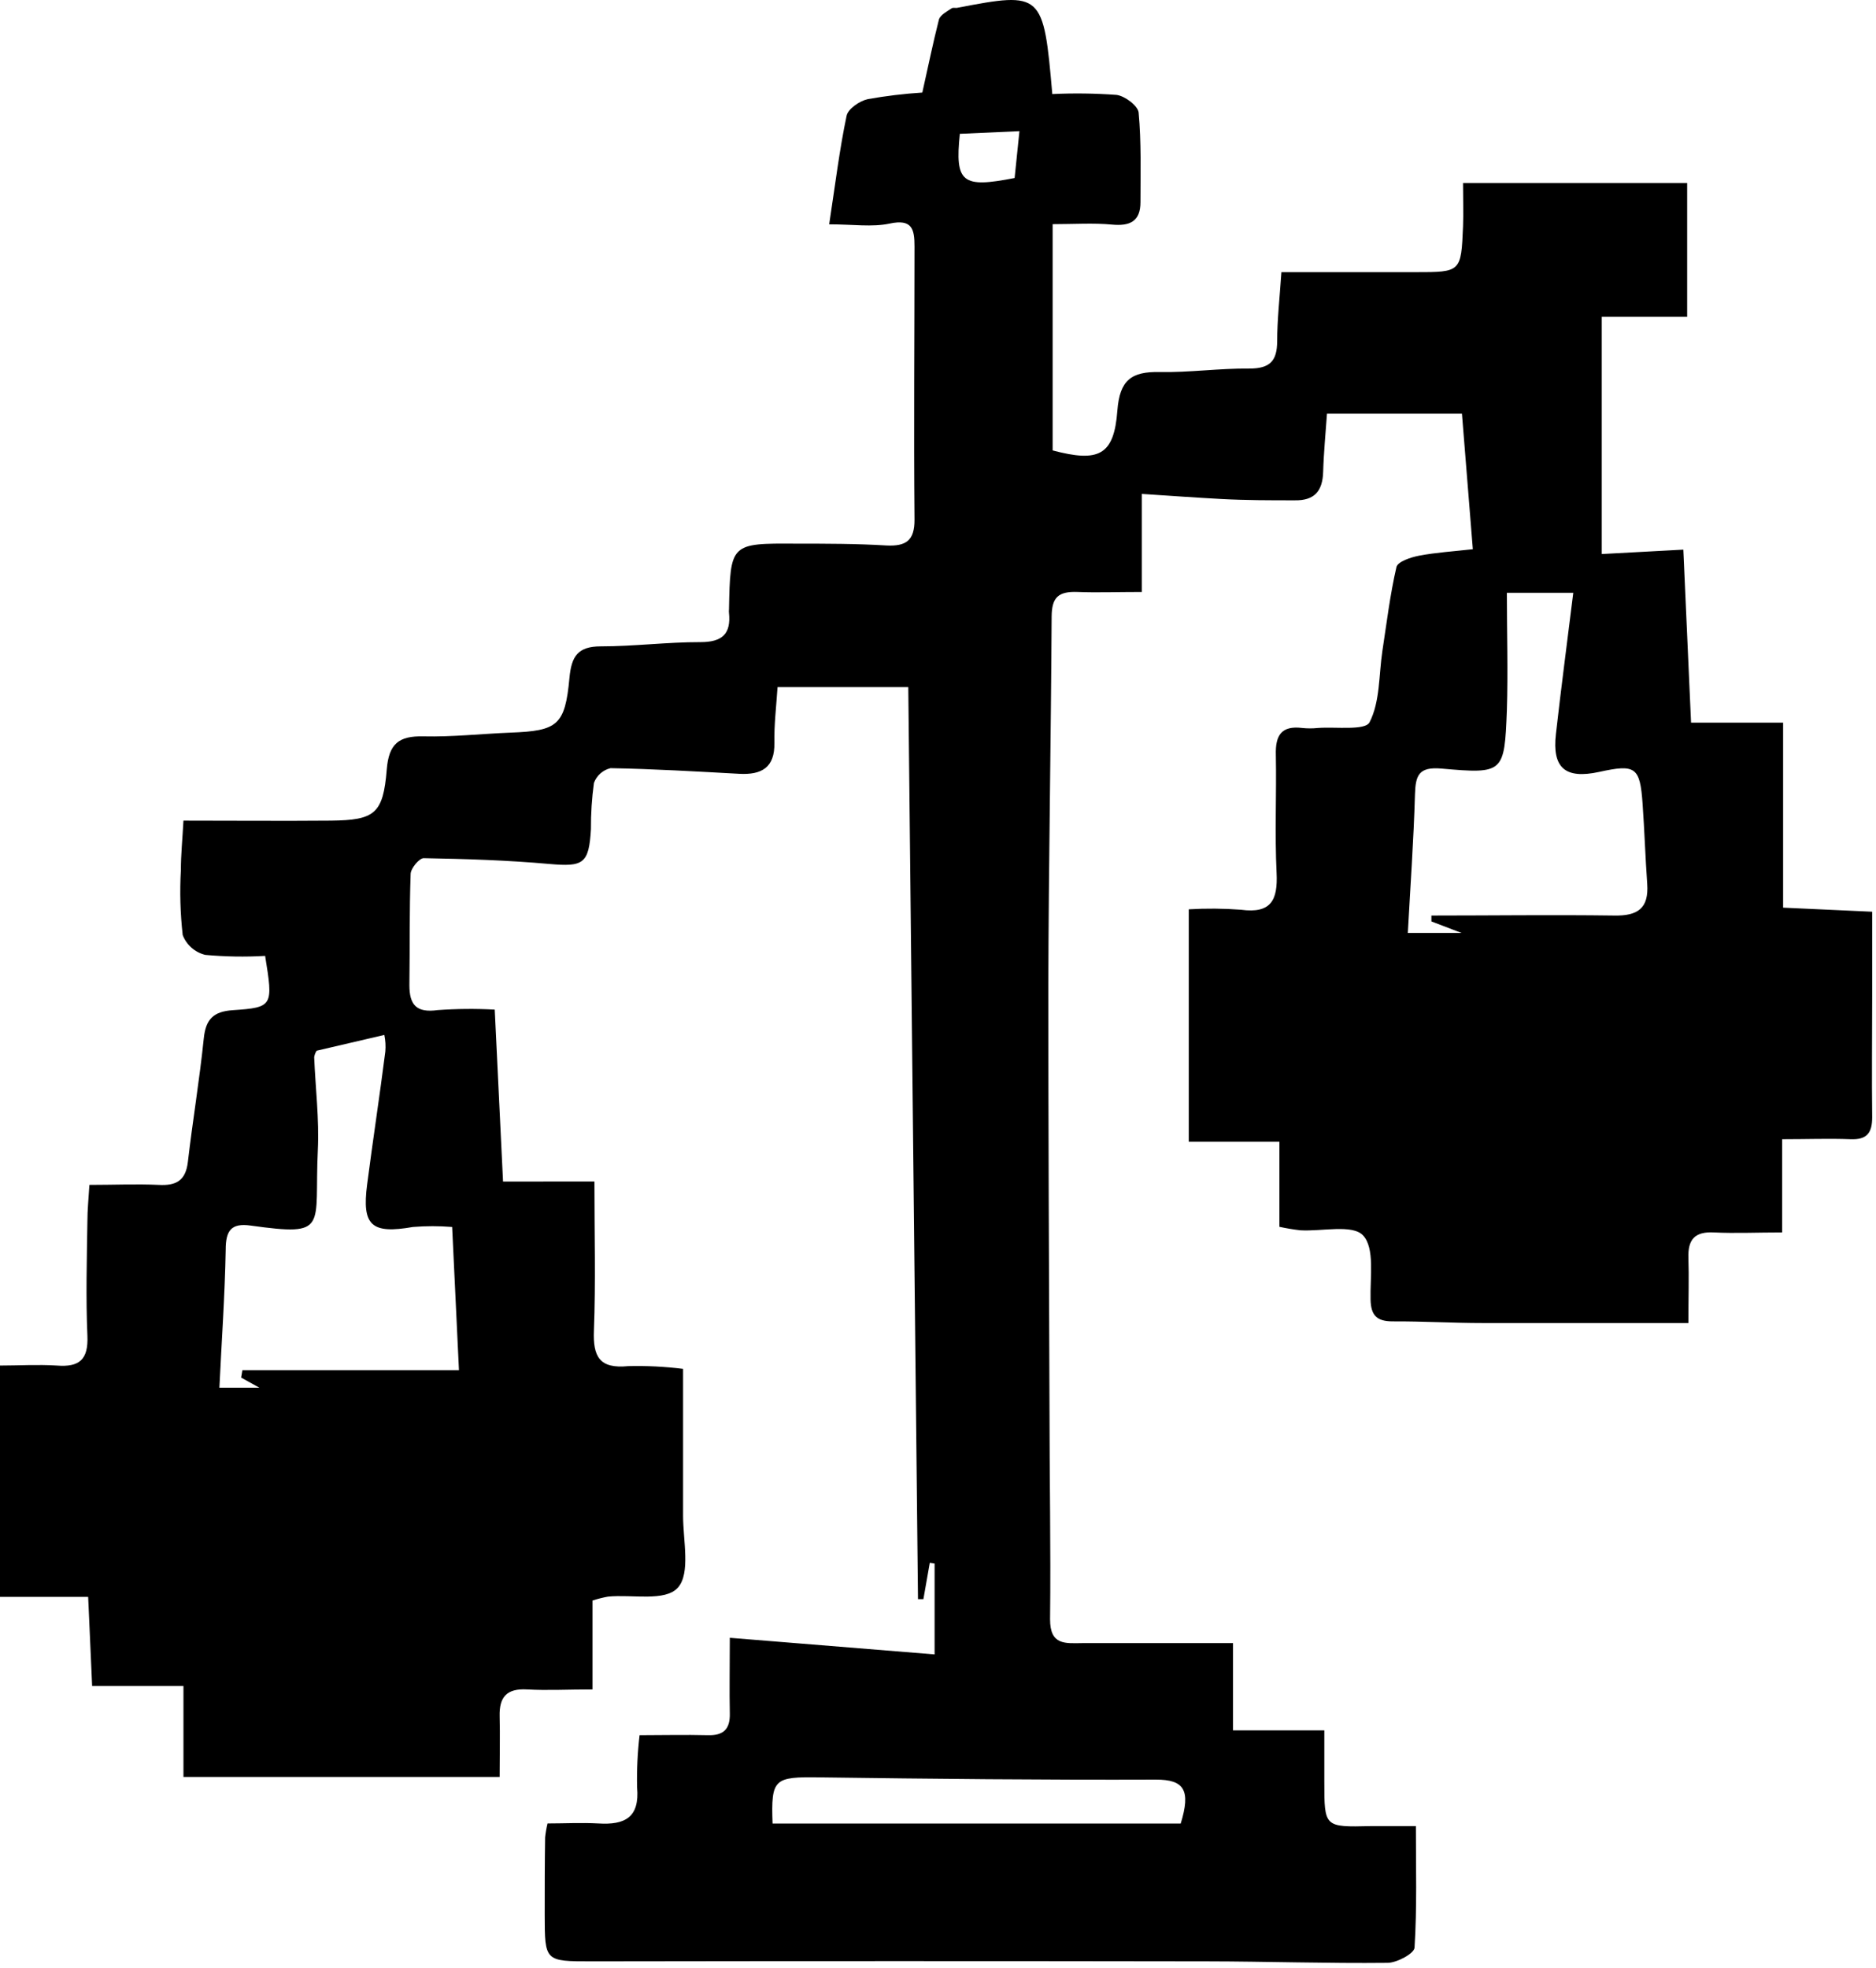<svg xmlns="http://www.w3.org/2000/svg" width="226" height="237" viewBox="0 0 226 237" fill="none"><path d="M71.61 142.299C71.61 148.599 71.77 154.429 71.55 160.239C71.42 163.419 72.23 164.879 75.68 164.539C77.888 164.483 80.098 164.593 82.29 164.869C82.29 170.919 82.29 176.739 82.29 182.559C82.29 185.559 83.2 189.479 81.67 191.209C80.14 192.939 76.16 192.009 73.24 192.299C72.61 192.415 71.989 192.572 71.38 192.769V203.479C68.38 203.479 65.95 203.619 63.49 203.479C61.03 203.339 60.13 204.399 60.19 206.719C60.25 209.039 60.19 211.379 60.19 214.019H22.1V203.069H11.1C10.94 199.389 10.78 196.009 10.62 192.329H0V164.469C2.22 164.469 4.54 164.329 6.83 164.469C9.57 164.689 10.65 163.749 10.53 160.899C10.33 156.299 10.46 151.679 10.53 147.069C10.53 145.719 10.67 144.379 10.77 142.709C13.71 142.709 16.41 142.589 19.1 142.709C21.22 142.829 22.36 142.199 22.63 139.969C23.21 134.969 24.04 130.039 24.55 125.059C24.79 122.759 25.7 121.829 28.04 121.669C32.9 121.339 32.92 121.179 31.94 115.129C29.537 115.268 27.127 115.228 24.73 115.009C24.117 114.86 23.55 114.565 23.076 114.149C22.602 113.733 22.236 113.208 22.01 112.619C21.716 110.02 21.643 107.401 21.79 104.789C21.79 102.939 21.98 101.089 22.1 98.839C28.21 98.839 34.04 98.889 39.87 98.839C45.14 98.779 46.16 98.019 46.59 92.689C46.84 89.579 48.04 88.619 51.01 88.689C54.5 88.769 58.01 88.379 61.49 88.239C67.17 88.029 68.07 87.369 68.6 81.659C68.84 79.059 69.6 77.849 72.38 77.849C76.38 77.849 80.38 77.329 84.38 77.339C87.02 77.339 88.08 76.339 87.82 73.809C87.805 73.683 87.805 73.555 87.82 73.429C87.98 65.429 87.98 65.429 95.94 65.479C99.56 65.479 103.19 65.479 106.8 65.699C109.13 65.809 110.19 65.119 110.17 62.569C110.07 51.569 110.17 40.639 110.17 29.669C110.17 27.609 109.89 26.339 107.17 26.929C105.06 27.379 102.77 27.019 99.89 27.019C100.62 22.239 101.13 18.019 101.99 13.939C102.17 13.099 103.57 12.149 104.55 11.939C106.72 11.553 108.91 11.289 111.11 11.149C111.82 7.999 112.4 5.149 113.11 2.359C113.26 1.809 114.11 1.359 114.65 0.999C114.82 0.879 115.14 0.999 115.38 0.929C125.56 -1.021 125.71 -0.891 126.77 11.329C129.346 11.207 131.928 11.241 134.5 11.429C135.5 11.549 137.09 12.739 137.17 13.559C137.5 17.139 137.39 20.749 137.39 24.349C137.39 26.649 136.14 27.259 133.95 27.049C131.76 26.839 129.33 26.999 126.81 26.999V54.249C132.38 55.729 134.21 54.839 134.61 49.439C134.89 45.789 136.29 44.739 139.68 44.809C143.29 44.879 146.91 44.349 150.52 44.389C152.98 44.389 153.85 43.479 153.86 41.109C153.86 38.509 154.16 35.919 154.37 32.779H170.51C176 32.779 176.02 32.779 176.25 27.259C176.31 25.669 176.25 24.069 176.25 22.039H203.25V38.159H192.96V66.729L202.79 66.199C203.11 73.249 203.4 79.909 203.72 87.039H214.81V109.319L225.54 109.809V119.979C225.54 124.839 225.48 129.699 225.54 134.569C225.54 136.459 224.9 137.289 222.93 137.209C220.34 137.109 217.75 137.209 214.69 137.209V148.439C211.69 148.439 209.05 148.559 206.48 148.439C204.16 148.309 203.33 149.299 203.4 151.489C203.48 153.829 203.4 156.169 203.4 159.349C195 159.349 186.82 159.349 178.63 159.349C175.01 159.349 171.39 159.129 167.77 159.149C165.83 159.149 165.15 158.399 165.11 156.509C165.04 153.839 165.64 150.309 164.2 148.789C162.92 147.429 159.26 148.329 156.66 148.179C155.81 148.083 154.966 147.943 154.13 147.759V137.519H143.21V109.519C145.302 109.395 147.4 109.412 149.49 109.569C153.13 110.059 153.95 108.419 153.79 105.139C153.56 100.419 153.79 95.669 153.7 90.939C153.63 88.569 154.36 87.369 156.88 87.679C157.502 87.744 158.128 87.744 158.75 87.679C160.93 87.519 164.47 88.019 164.99 86.989C166.26 84.519 166.1 81.329 166.53 78.429C167.05 75.039 167.46 71.619 168.23 68.289C168.38 67.649 169.95 67.119 170.95 66.929C173 66.539 175.1 66.409 177.43 66.149C176.98 60.579 176.56 55.319 176.12 49.829H159.86C159.7 52.139 159.47 54.459 159.4 56.829C159.33 59.199 158.31 60.299 155.98 60.259C152.98 60.259 150.07 60.259 147.11 60.099C144.15 59.939 141.19 59.729 137.55 59.489V71.299C134.55 71.299 132.16 71.389 129.82 71.299C127.48 71.209 126.7 71.949 126.69 74.299C126.61 89.119 126.33 103.949 126.29 118.769C126.29 135.599 126.37 152.419 126.43 169.239C126.43 177.839 126.6 186.439 126.5 195.029C126.5 198.189 128.34 197.919 130.42 197.899C136.27 197.899 142.12 197.899 148.54 197.899V208.409H159.54V214.589C159.54 220.079 159.54 220.069 165.13 219.939C166.73 219.939 168.33 219.939 170.57 219.939C170.57 224.939 170.71 229.749 170.41 234.549C170.41 235.269 168.3 236.399 167.16 236.409C159.92 236.489 152.67 236.239 145.43 236.229C120.71 236.189 95.987 236.189 71.26 236.229C65.64 236.229 65.63 236.229 65.62 230.639C65.62 227.529 65.62 224.409 65.67 221.299C65.73 220.733 65.827 220.172 65.96 219.619C67.96 219.619 70.02 219.509 72.08 219.619C75.26 219.819 77.08 218.919 76.75 215.269C76.704 213.171 76.804 211.073 77.05 208.989C79.86 208.989 82.56 208.919 85.26 208.989C87.18 209.049 87.97 208.239 87.92 206.339C87.86 203.629 87.92 200.909 87.92 197.259L112.59 199.259V188.319L112.01 188.229L111.24 192.609H110.59C110.2 156.079 109.81 119.549 109.42 82.759H93.67C93.52 85.069 93.25 87.269 93.29 89.459C93.35 92.459 91.75 93.339 89.07 93.199C83.9 92.919 78.73 92.609 73.55 92.519C73.096 92.628 72.675 92.847 72.326 93.158C71.977 93.468 71.71 93.86 71.55 94.299C71.299 96.142 71.178 97.999 71.19 99.859C70.95 104.039 70.28 104.419 66.19 104.059C61.19 103.609 56.1 103.449 51.04 103.359C50.51 103.359 49.5 104.569 49.47 105.239C49.31 109.709 49.38 114.189 49.32 118.659C49.32 121.049 50.18 122.009 52.72 121.659C55.01 121.493 57.308 121.473 59.6 121.599L60.6 142.309L71.61 142.299ZM172.44 110.979V110.269C179.76 110.269 187.09 110.169 194.44 110.269C197.31 110.329 198.64 109.399 198.44 106.469C198.21 103.249 198.11 100.019 197.88 96.789C197.57 92.379 197.03 92.009 192.66 92.969C188.57 93.859 186.97 92.509 187.44 88.399C188.07 82.819 188.81 77.239 189.53 71.399H181.53C181.53 76.169 181.68 80.879 181.53 85.569C181.24 93.099 181.14 93.229 173.66 92.569C170.92 92.329 170.53 93.369 170.46 95.669C170.3 101.239 169.9 106.809 169.6 112.369H176.08L172.44 110.979ZM38.15 126.549C37.989 126.785 37.887 127.056 37.85 127.339C38 131.059 38.47 134.809 38.29 138.519C37.84 147.899 39.71 148.929 30.19 147.609C27.84 147.279 27.19 148.229 27.19 150.509C27.09 156.029 26.7 161.509 26.43 167.139H31.25L29.05 165.919L29.2 165.029H55.29C55 158.909 54.74 153.499 54.47 147.779C52.899 147.652 51.321 147.652 49.75 147.779C44.75 148.649 43.58 147.629 44.23 142.649C44.92 137.309 45.74 131.989 46.42 126.649C46.477 125.98 46.437 125.306 46.3 124.649L38.15 126.549ZM142.24 219.629C143.47 215.629 142.68 214.329 139.24 214.339C125.75 214.389 112.24 214.249 98.76 214.069C93.23 213.989 92.88 214.219 93.07 219.629H142.24ZM122.81 15.799L115.63 16.119C115.02 22.029 115.92 22.679 122.23 21.439L122.81 15.799Z" fill="black"></path></svg>